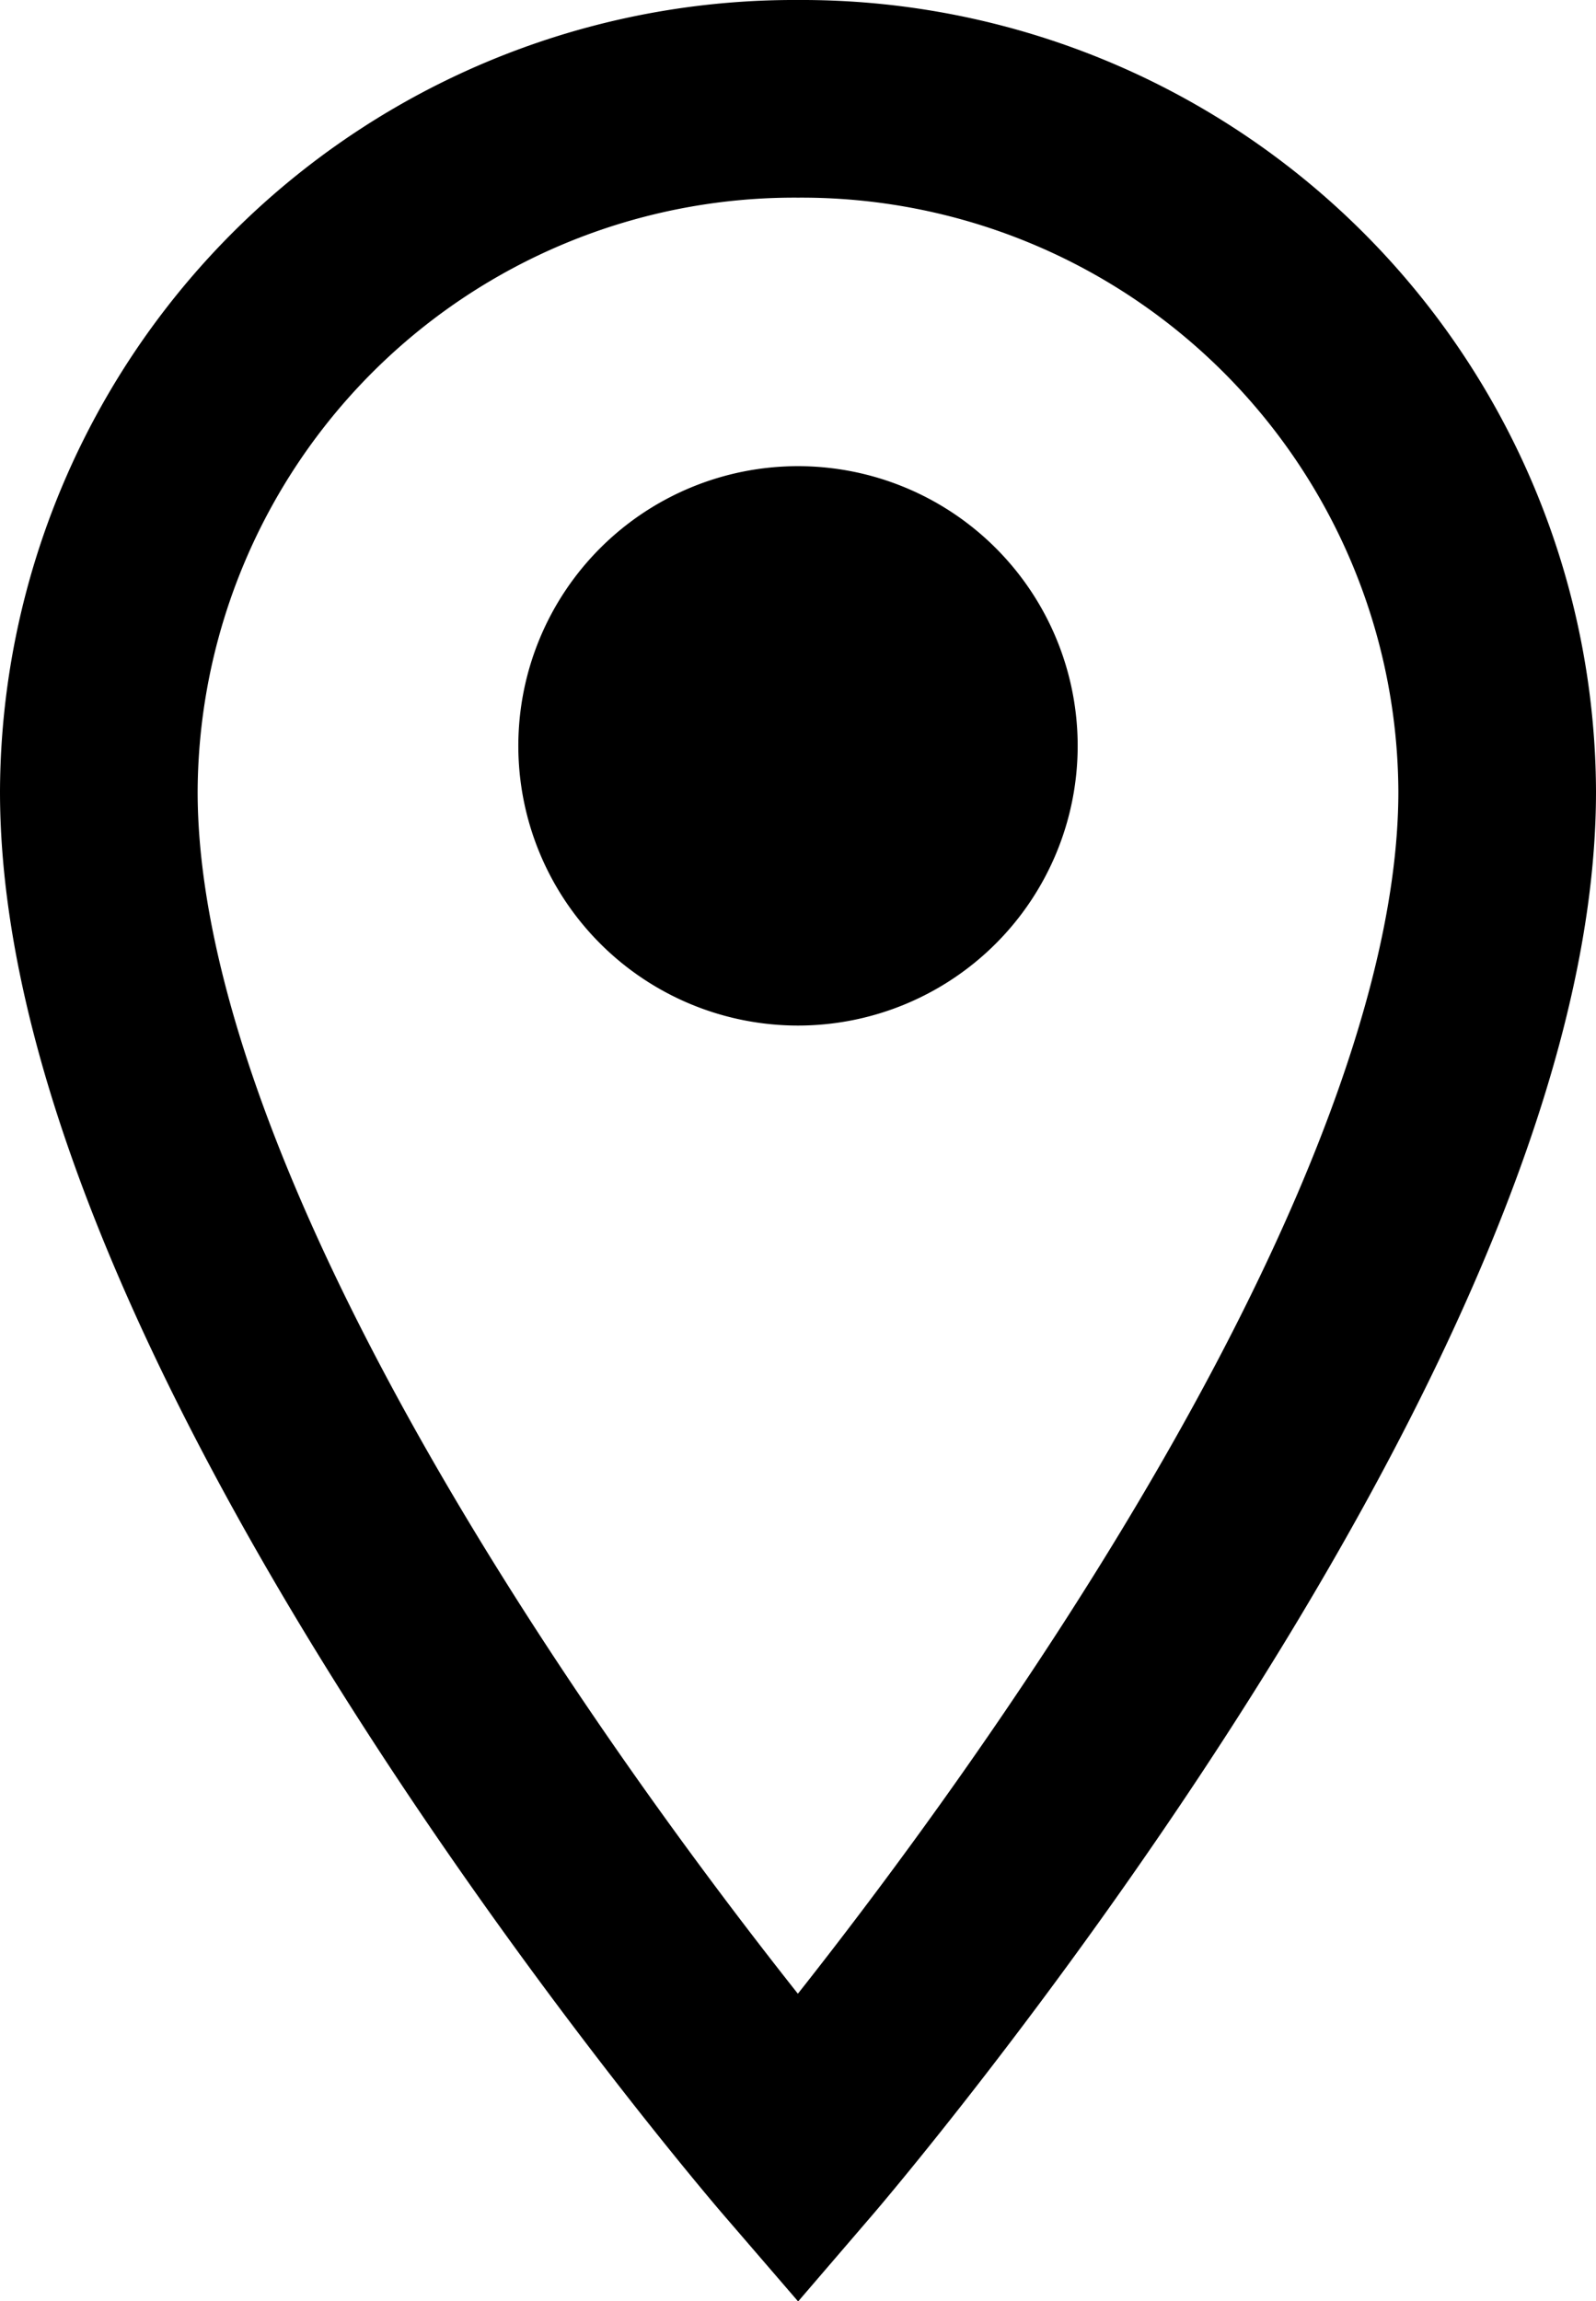 <svg xmlns="http://www.w3.org/2000/svg" viewBox="0 0 17.12 24.68"><g id="b30f4f1c-9e27-470a-9daf-2395342bf2cc" data-name="Capa 2"><g id="bbf410e6-0d6f-4893-a8b4-7beeb4d146cf" data-name="Capa 2"><path d="M16.06,8.49a7.46,7.46,0,0,0-7.5-7.43,7.46,7.46,0,0,0-7.5,7.43c0,5.87,7.5,14.57,7.5,14.57S16.06,14.33,16.06,8.49Z" fill="none" stroke="#000" stroke-miterlimit="10" stroke-width="2.12" fill-rule="evenodd"/><path d="M11.56,8a3,3,0,1,1-6,0,3,3,0,0,1,6,0Z" fill-rule="evenodd"/></g></g></svg>